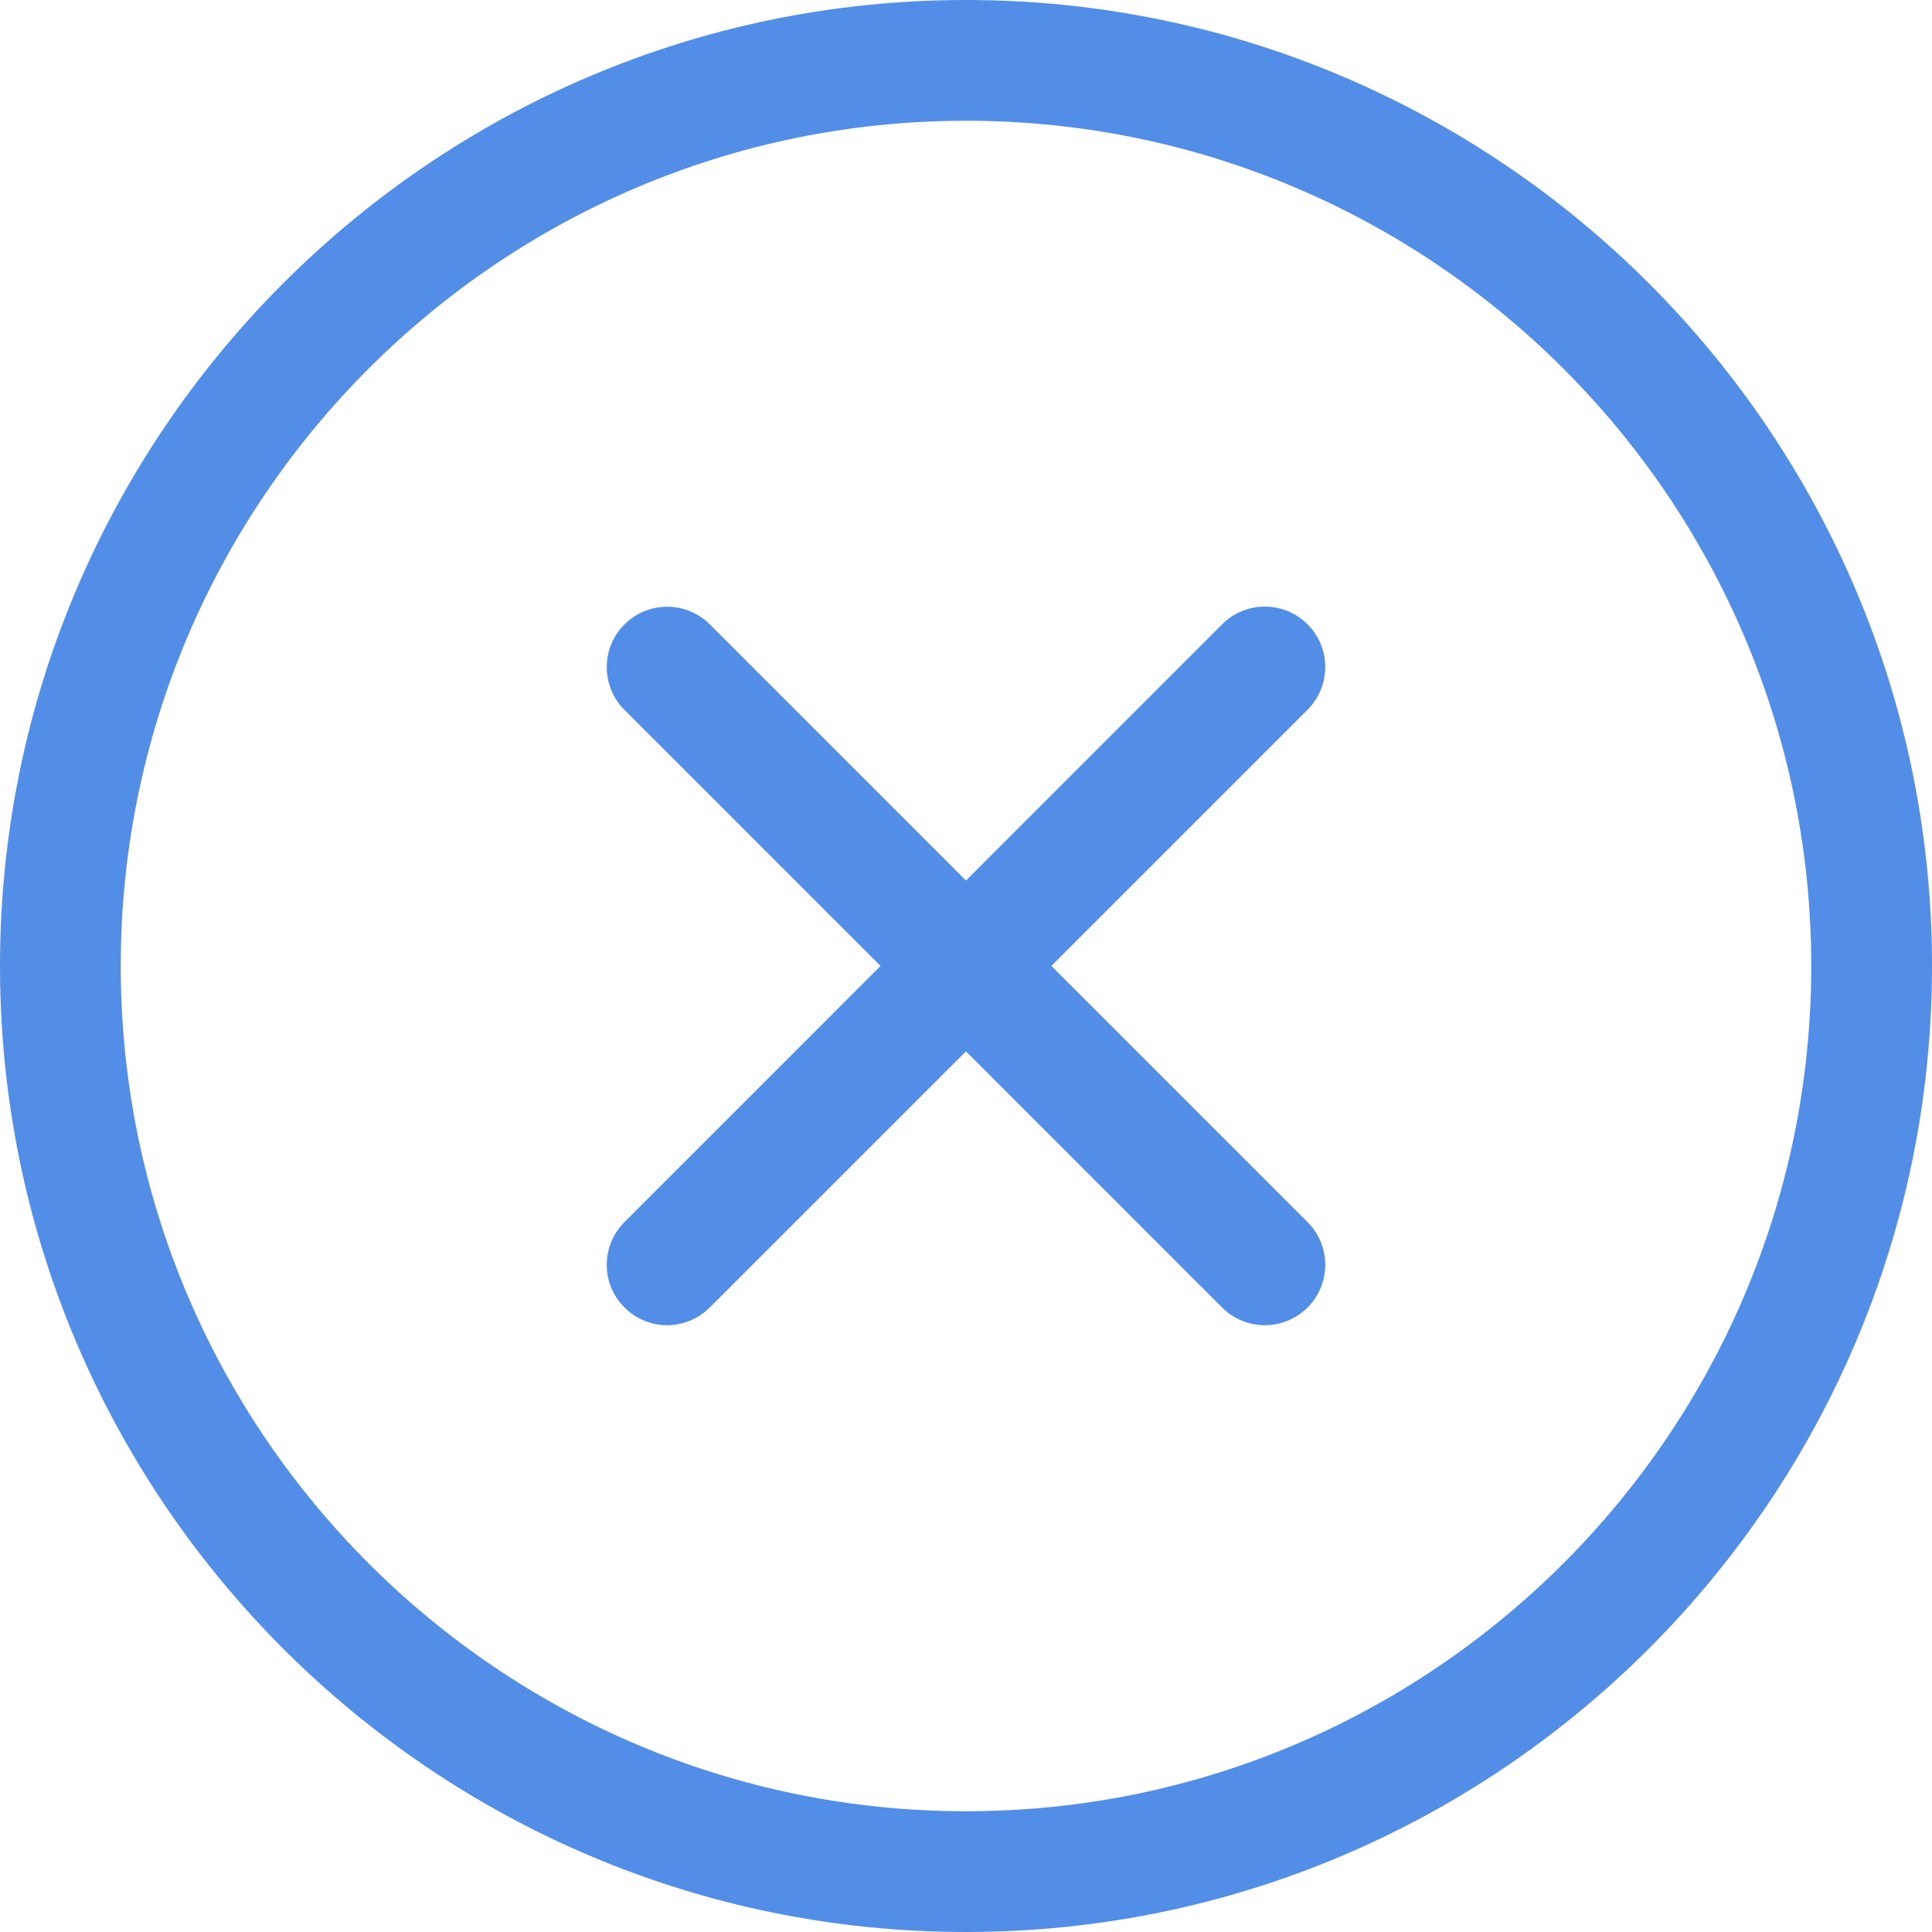 <?xml version="1.0" encoding="UTF-8"?> <svg xmlns="http://www.w3.org/2000/svg" width="14" height="14" viewBox="0 0 14 14" fill="none"> <g clip-path="url(#clip0_1733_301)"> <path d="M7 14C3.14 14 0 10.86 0 7C0 3.14 3.14 0 7 0C10.86 0 14 3.14 14 7C14 10.86 10.86 14 7 14ZM7 0.875C3.623 0.875 0.875 3.623 0.875 7C0.875 10.377 3.623 13.125 7 13.125C10.377 13.125 13.125 10.377 13.125 7C13.125 3.623 10.377 0.875 7 0.875Z" fill="#528DE7"></path> <path d="M4.834 9.603C4.722 9.603 4.61 9.56 4.525 9.474C4.354 9.304 4.354 9.027 4.525 8.856L8.856 4.524C9.027 4.353 9.304 4.353 9.475 4.524C9.646 4.695 9.646 4.972 9.475 5.143L5.144 9.474C5.057 9.56 4.945 9.603 4.834 9.603Z" fill="#528DE7"></path> <path d="M9.165 9.603C9.053 9.603 8.941 9.56 8.856 9.475L4.525 5.144C4.354 4.973 4.354 4.696 4.525 4.525C4.696 4.354 4.973 4.354 5.144 4.525L9.475 8.856C9.646 9.027 9.646 9.304 9.475 9.475C9.389 9.56 9.277 9.603 9.165 9.603Z" fill="#528DE7"></path> </g> <defs> <clipPath id="clip0_1733_301"> <rect width="14" height="14" fill="white"></rect> </clipPath> </defs> </svg> 